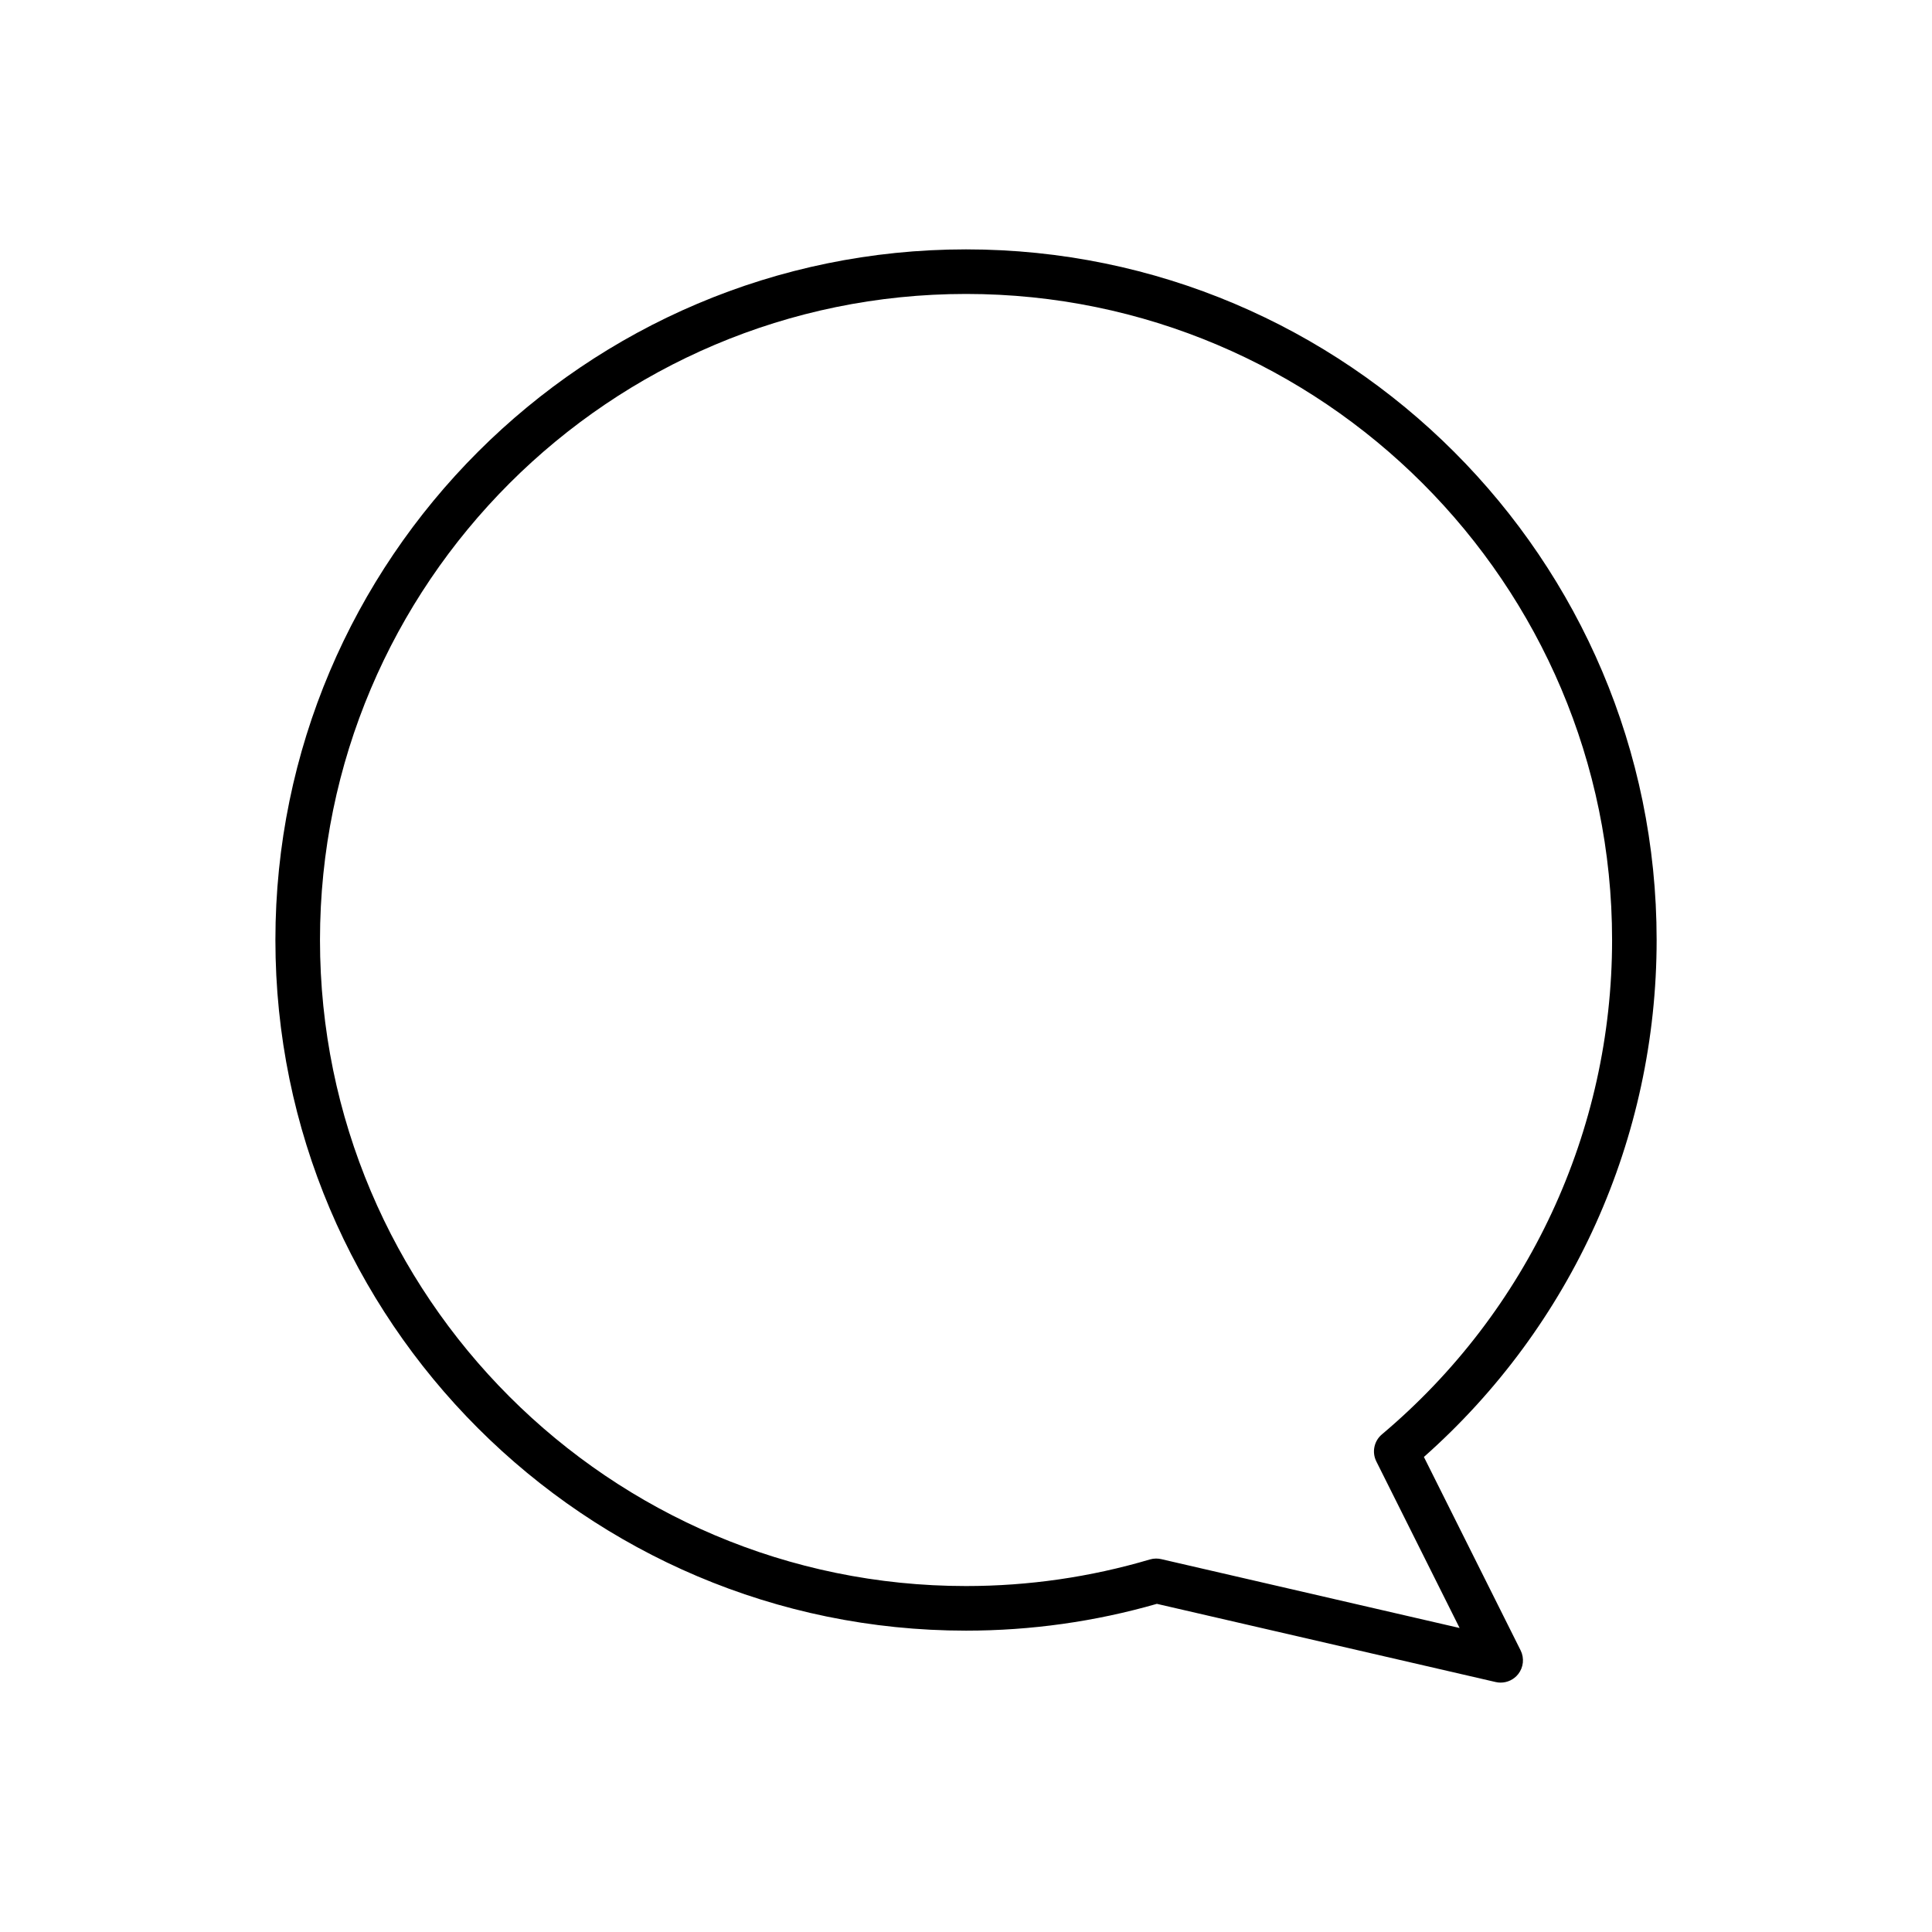 <?xml version="1.0" encoding="UTF-8"?>
<!-- Uploaded to: ICON Repo, www.iconrepo.com, Generator: ICON Repo Mixer Tools -->
<svg fill="#000000" width="800px" height="800px" version="1.1" viewBox="144 144 512 512" xmlns="http://www.w3.org/2000/svg">
 <path d="m541.7 589.91c-0.441 0-0.887-0.051-1.328-0.152l-89.785-20.723c-16.406 4.715-33.414 7.102-50.582 7.102-100.92 0-183.02-82.105-183.02-183.02-0.004-100.92 82.102-183.03 183.02-183.03s183.02 82.105 183.02 183.02c0 52.551-22.418 102.21-61.676 137l25.629 51.258c1.023 2.043 0.773 4.496-0.641 6.293-1.137 1.441-2.856 2.25-4.641 2.25zm-91.289-32.875c0.445 0 0.891 0.051 1.328 0.152l79.074 18.25-22.074-44.152c-1.219-2.441-0.609-5.398 1.477-7.156 38.77-32.648 61.004-80.402 61.004-131.02 0-94.41-76.809-171.21-171.21-171.21-94.41 0-171.21 76.809-171.21 171.21 0 94.41 76.809 171.21 171.21 171.21 16.559 0 32.953-2.371 48.73-7.047 0.547-0.16 1.109-0.242 1.676-0.242z"/>
</svg>